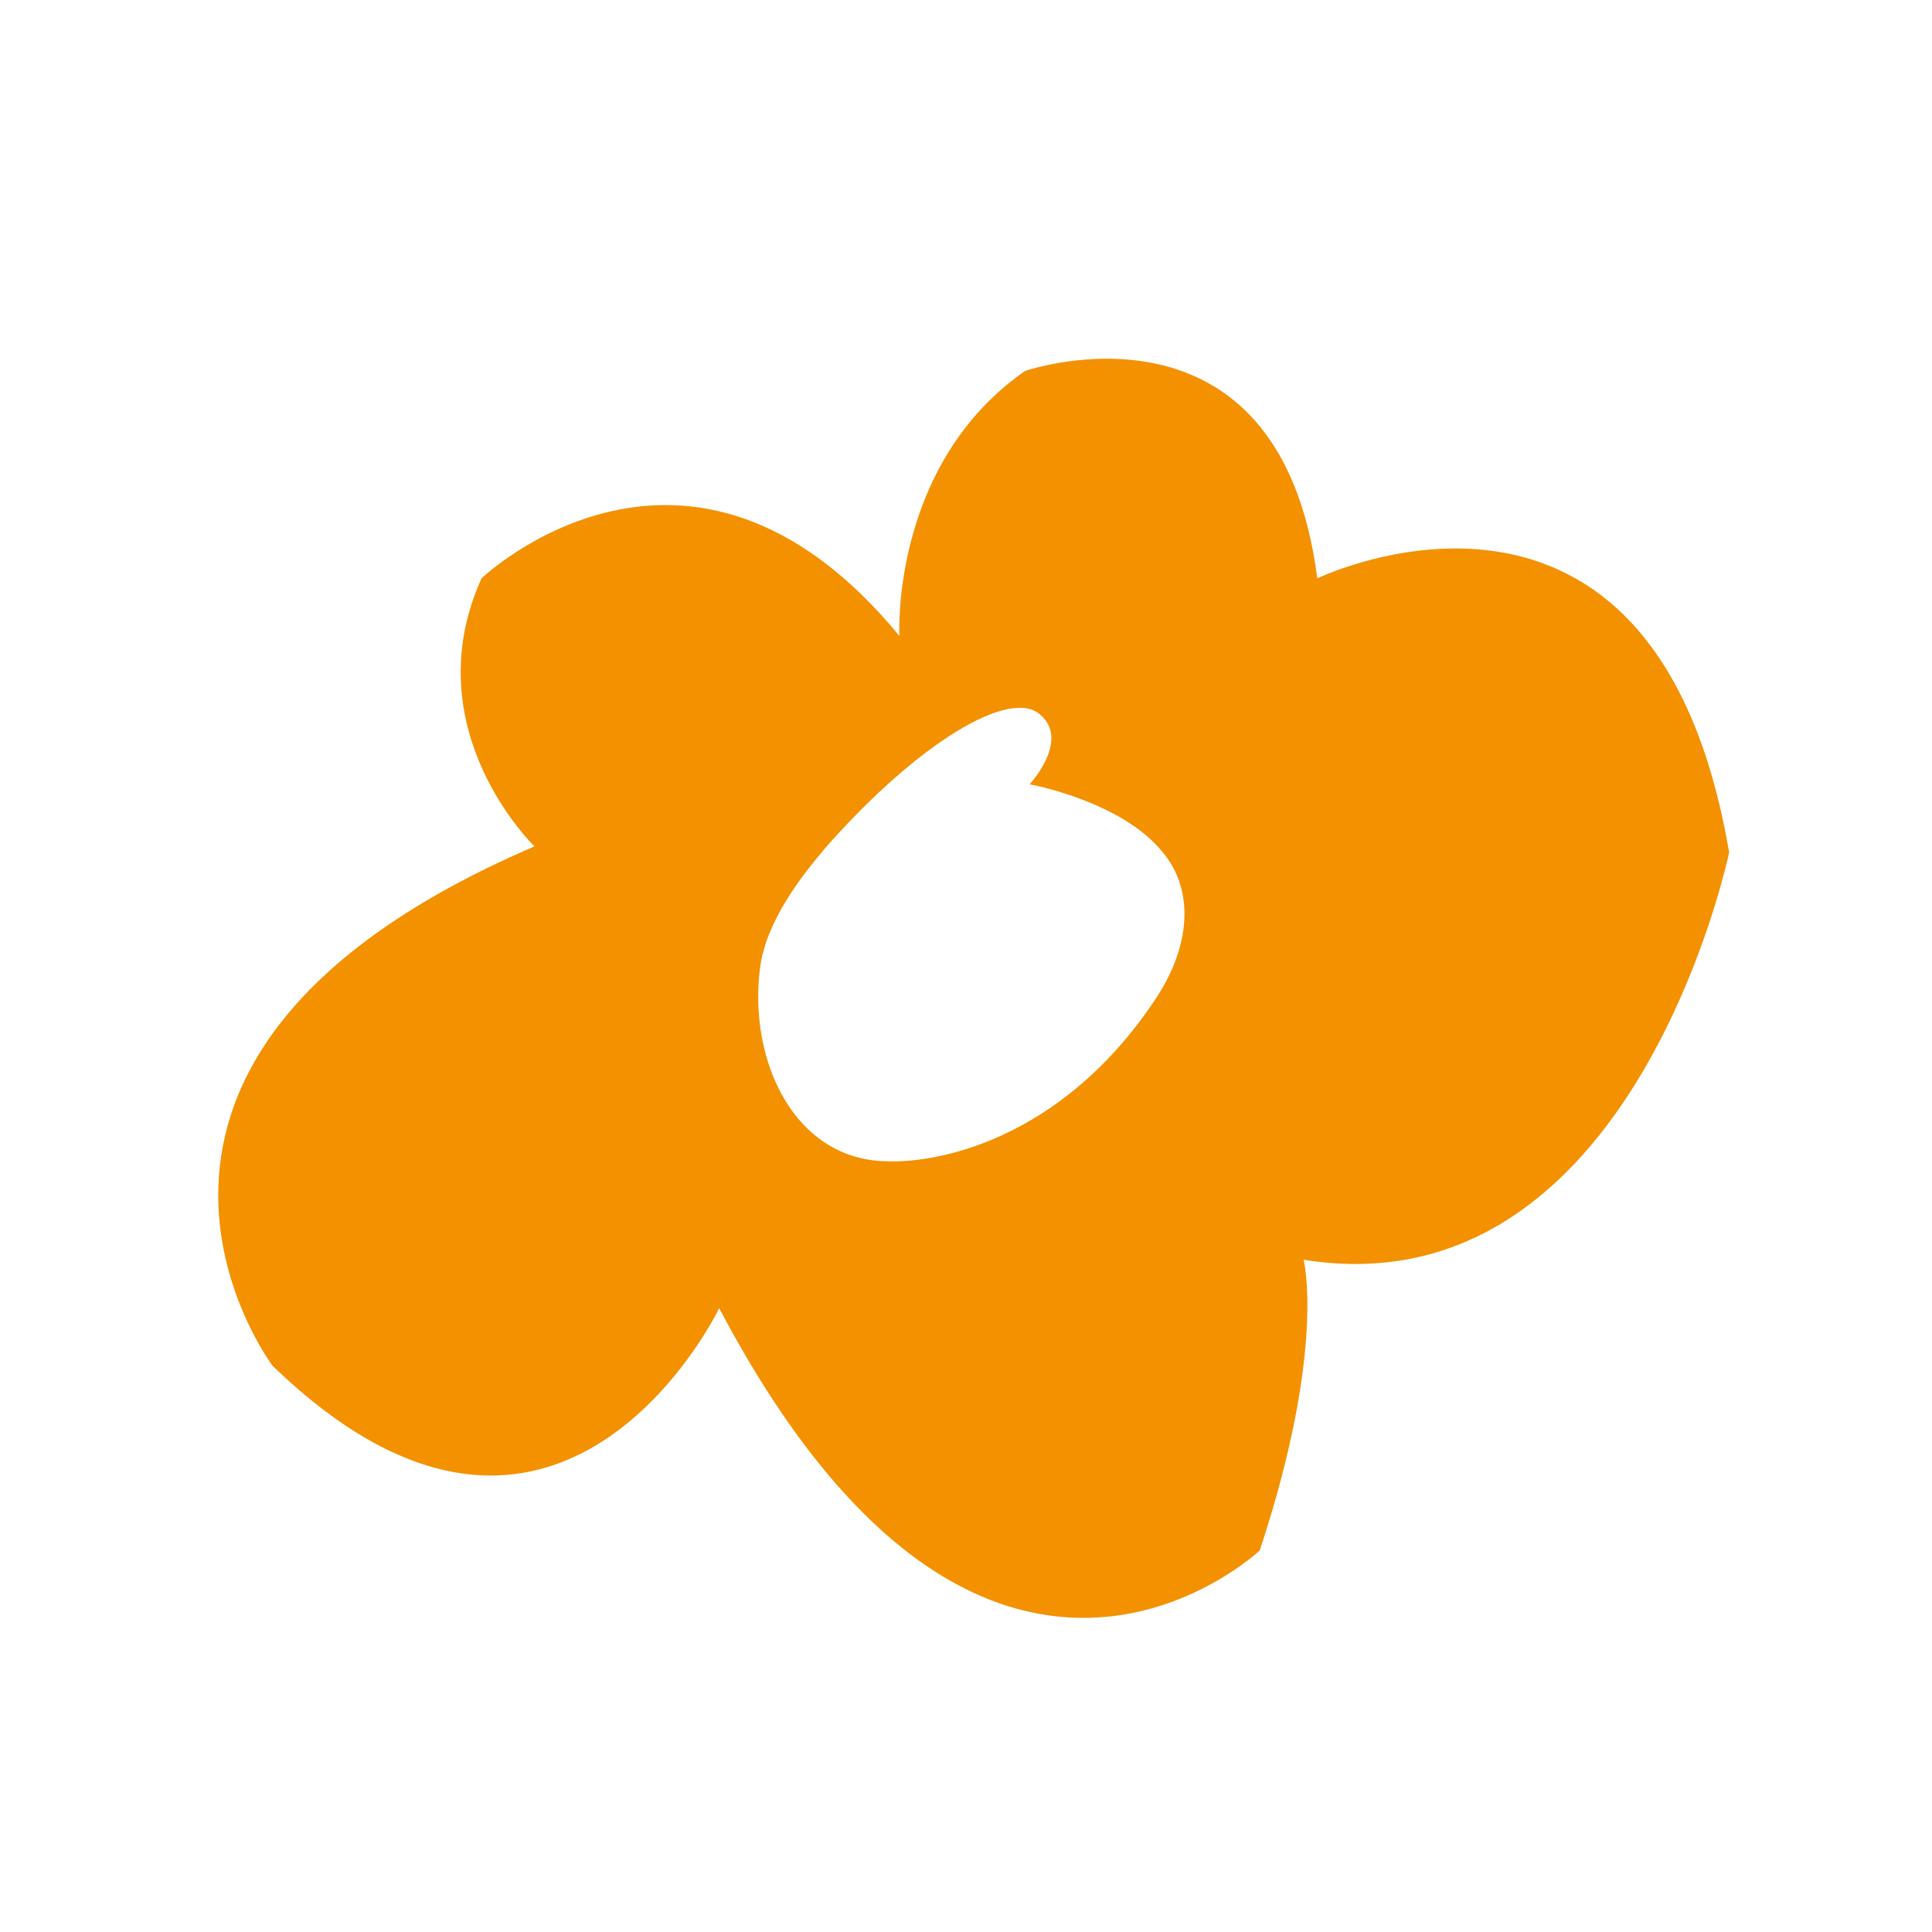 <?xml version="1.0" encoding="UTF-8"?> <!-- Generator: Adobe Illustrator 26.3.1, SVG Export Plug-In . SVG Version: 6.00 Build 0) --> <svg xmlns="http://www.w3.org/2000/svg" xmlns:xlink="http://www.w3.org/1999/xlink" id="Layer_1" x="0px" y="0px" viewBox="0 0 127.6 127.6" style="enable-background:new 0 0 127.6 127.6;" xml:space="preserve"> <style type="text/css"> .st0{fill:#F39100;} .st1{display:none;fill:#FF0000;} </style> <path class="st0" d="M87,38.2c-2.5-19.5-19.3-13.7-19.3-13.7c-8.9,6.2-8.3,17.5-8.3,17.5c-13.9-16.9-27.6-3.8-27.6-3.8 c-4.5,10,3.5,17.7,3.5,17.7C2.7,69.9,18,90.2,18,90.2c18.9,18.3,29.5-3.8,29.5-3.8c17.5,33.2,35.7,16,35.7,16 c4.4-13.3,2.9-19.2,2.9-19.2c21.8,3.5,28.1-26.9,28.1-26.9C109.3,27.4,87,38.2,87,38.2 M76.1,66.3c-6.2,9.1-14.3,10.5-17.4,10.4 c-6.2,0-9.3-6.6-8.5-12.8c0.4-3,2.6-5.9,4.4-8c6-6.8,12.1-10.5,14.1-8.7c2,1.7-0.7,4.6-0.7,4.6s6.1,1.1,8.8,4.5 C78.9,58.8,78.7,62.6,76.1,66.3"></path> <circle class="st1" cx="63.8" cy="63.8" r="3"></circle> </svg> 